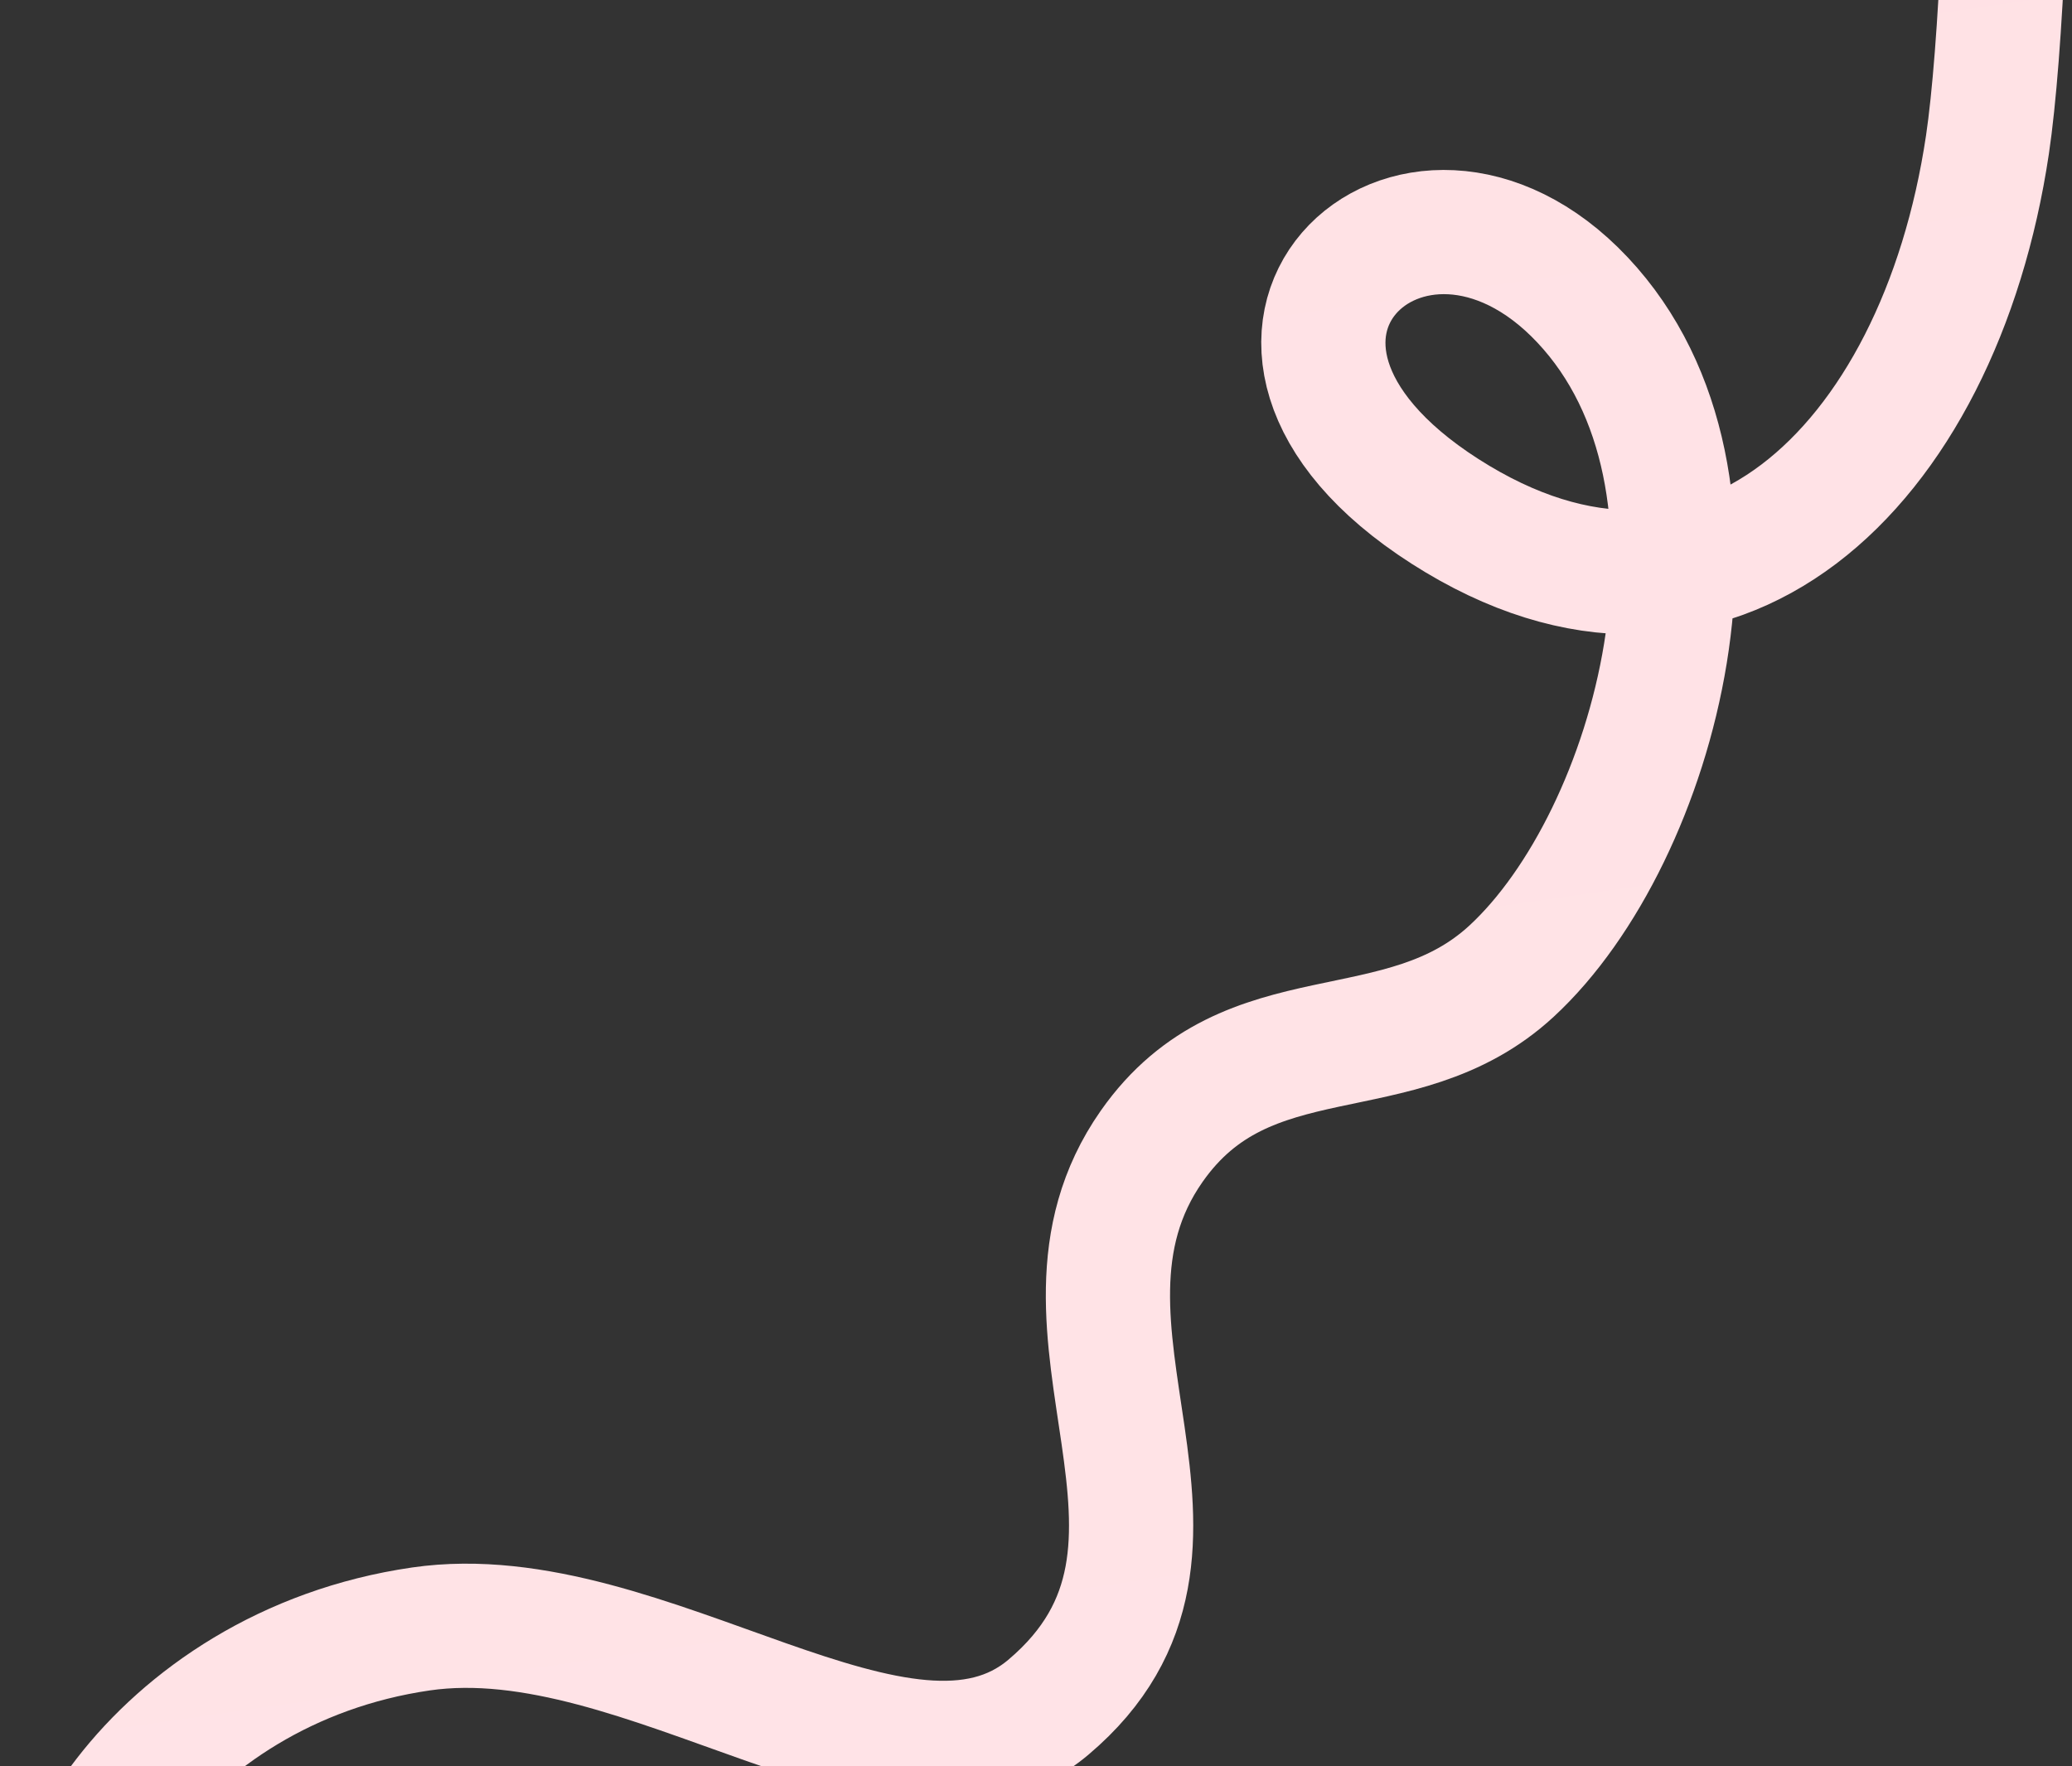 <?xml version="1.0" encoding="UTF-8"?> <svg xmlns="http://www.w3.org/2000/svg" width="834" height="711" viewBox="0 0 834 711" fill="none"><rect x="0" y="0" width="834" height="711" fill="#333333" stroke="none"/><path d="M783.473 -312.773C815.603 -277.014 810.862 -14.901 799.973 58.227C780.518 188.871 689.663 275.049 581.613 205.838C473.563 136.627 568.283 47.708 636.973 120.727C705.662 193.746 666.813 336.969 608.449 390.902C563.543 432.399 502.209 406.308 463.569 461.423C411.759 535.325 498.515 622.577 422 687.227C363.806 736.397 260.026 642.596 169.473 655.727C61.589 671.371 6.5 769.34 31 808.227" stroke="url(#paint0_linear_358_288)" stroke-width="50"></path><defs><linearGradient id="paint0_linear_358_288" x1="551.664" y1="-128.323" x2="693.877" y2="852.419" gradientUnits="userSpaceOnUse"><stop stop-color="#FFE1E5"></stop><stop offset="1" stop-color="#FFE4E7"></stop></linearGradient></defs></svg> 